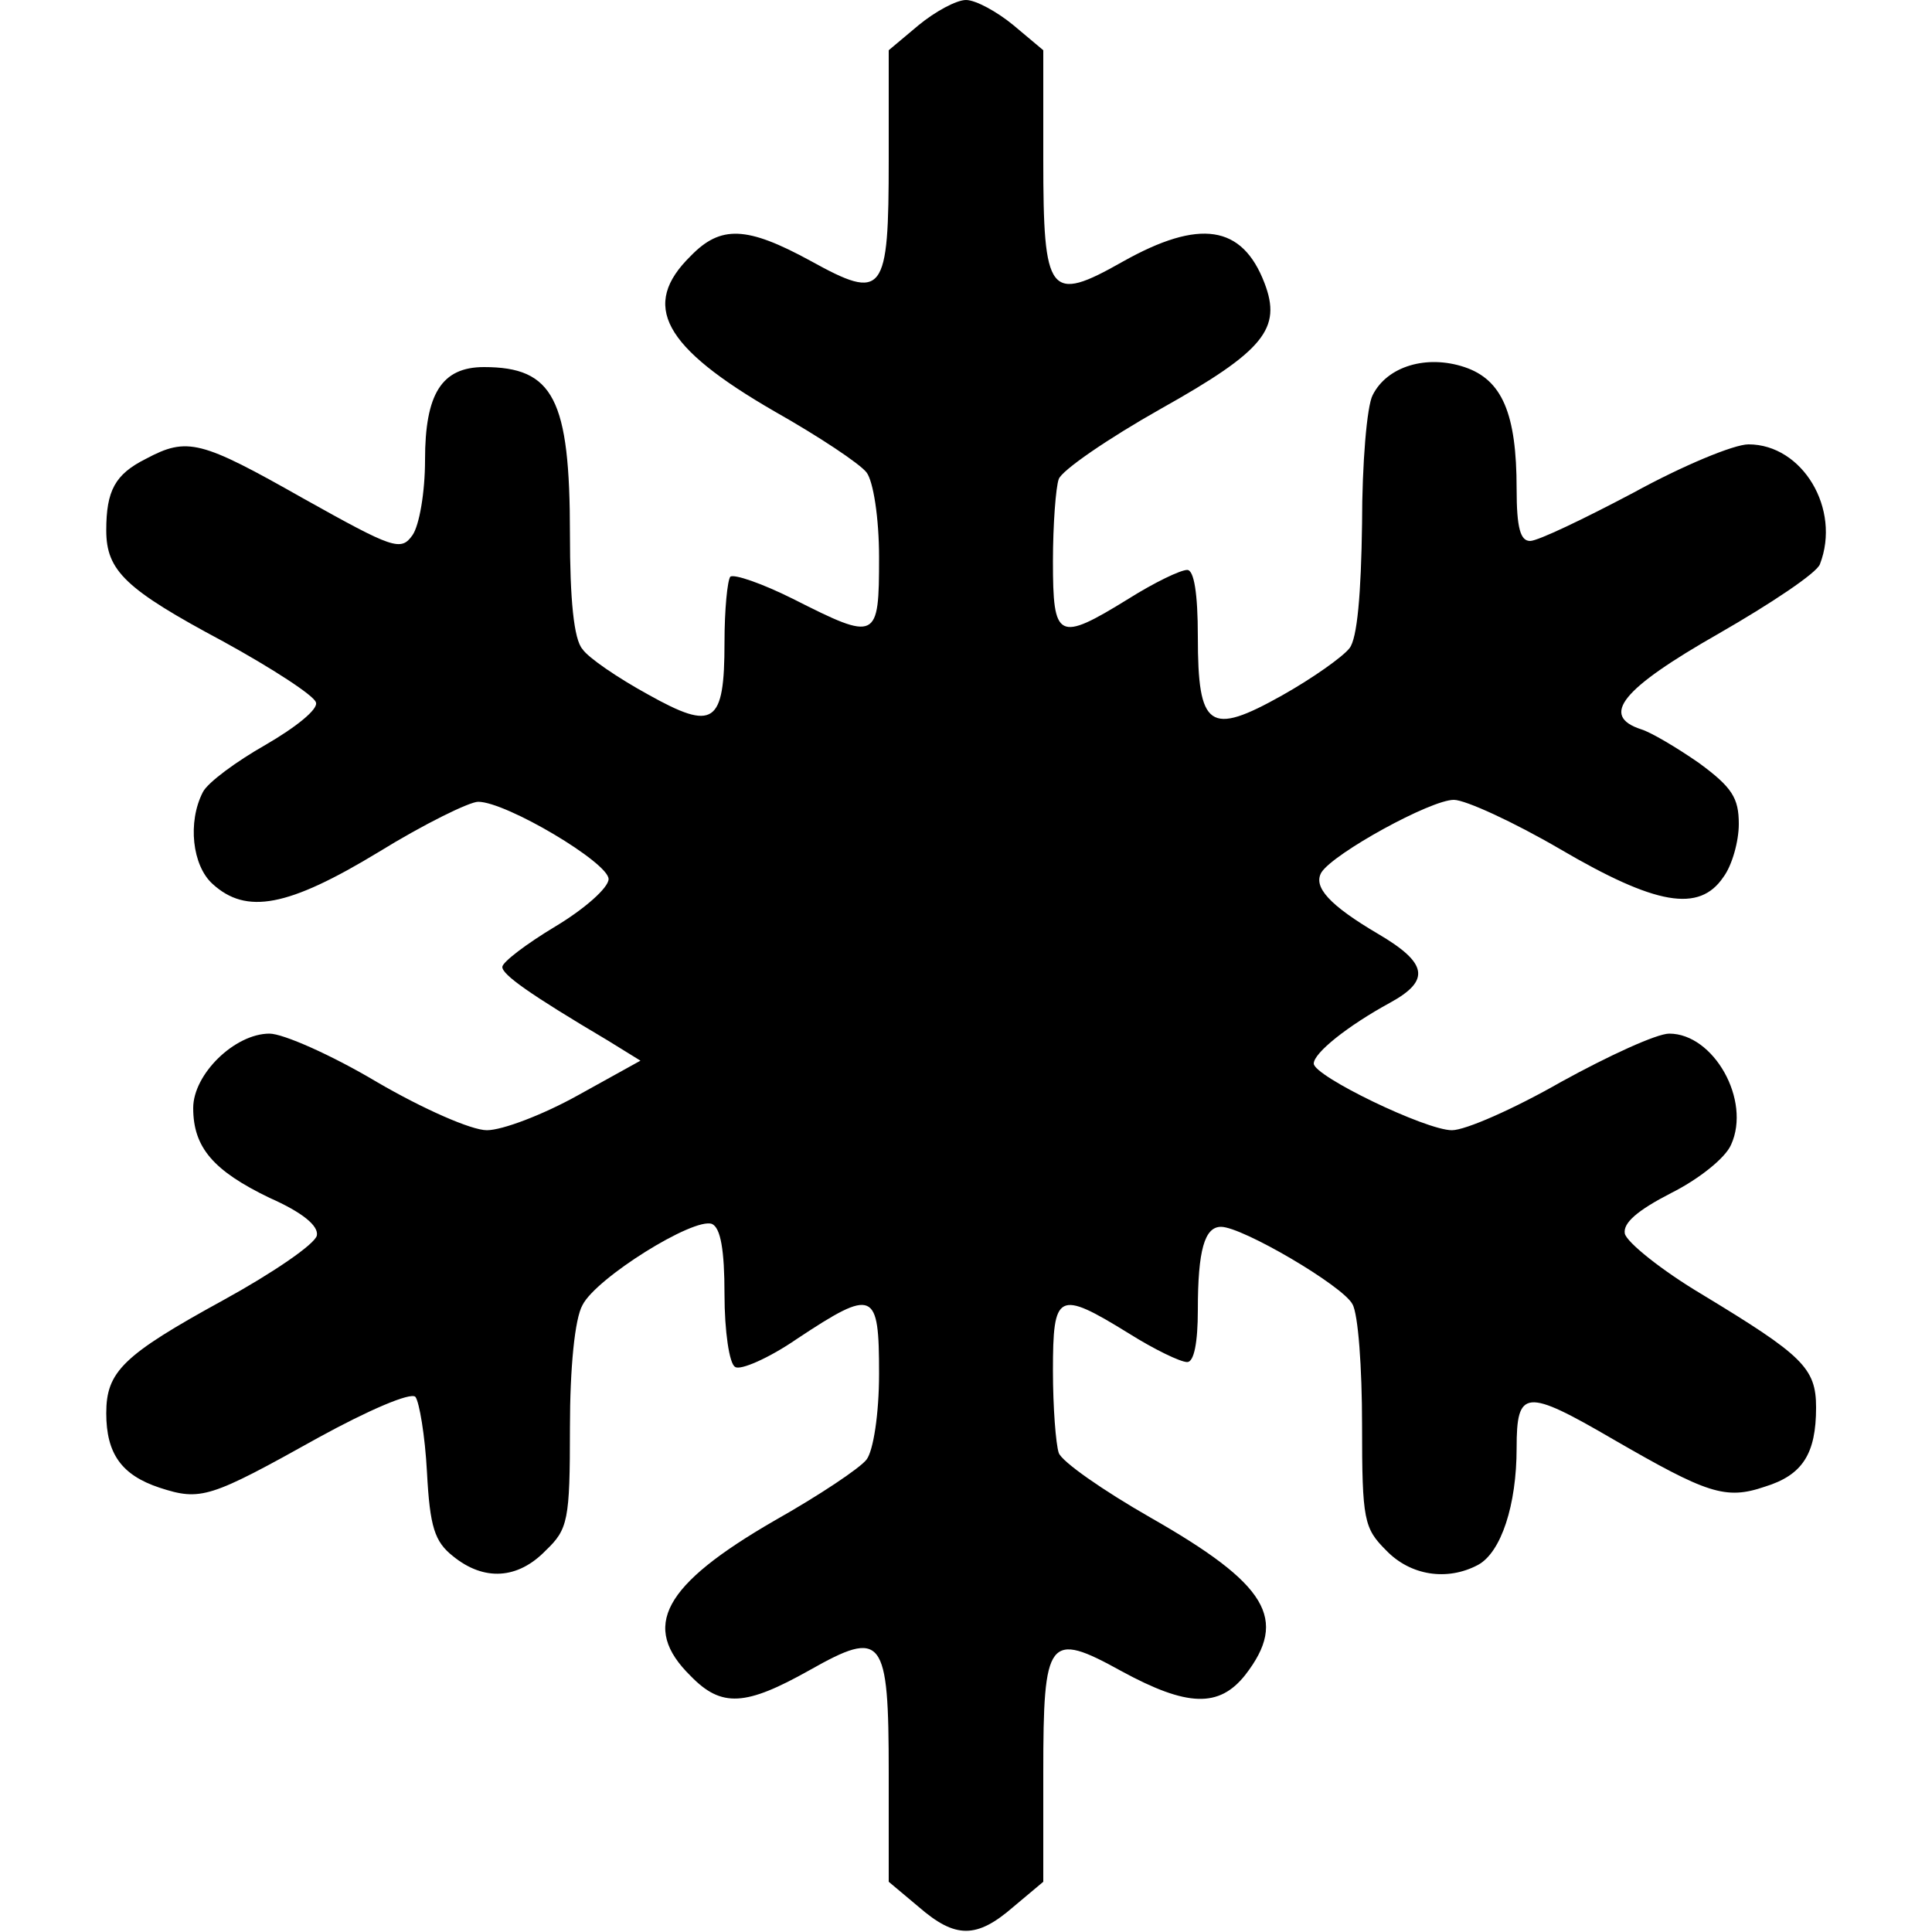<?xml version="1.0" standalone="no"?>
<!DOCTYPE svg PUBLIC "-//W3C//DTD SVG 20010904//EN"
 "http://www.w3.org/TR/2001/REC-SVG-20010904/DTD/svg10.dtd">
<svg version="1.0" xmlns="http://www.w3.org/2000/svg"
 width="200pt" height="200pt" viewBox="0 0 200 200"
 preserveAspectRatio="xMidYMid meet">

<g transform="translate(0,200) scale(0.1,-0.1)"
fill="#000000" stroke="none">
<path d="M951 1974 l-31 -26 0 -113 c0 -140 -5 -147 -81 -105 -66 36 -93 37
-124 5 -52 -51 -29 -94 87 -161 46 -26 88 -54 95 -63 7 -9 13 -47 13 -88 0
-86 -2 -87 -89 -43 -32 16 -61 26 -65 23 -3 -4 -6 -34 -6 -68 0 -85 -11 -92
-79 -54 -31 17 -62 38 -68 47 -9 10 -13 52 -13 119 0 140 -17 173 -89 173 -44
0 -61 -28 -61 -96 0 -34 -6 -68 -13 -78 -12 -17 -20 -14 -113 38 -106 60 -120
64 -163 41 -32 -16 -41 -33 -41 -74 0 -42 20 -61 121 -115 51 -28 94 -56 96
-63 3 -7 -21 -26 -52 -44 -30 -17 -60 -39 -65 -49 -16 -31 -11 -76 10 -95 35
-32 78 -24 172 33 47 29 94 52 103 52 29 0 135 -63 135 -80 0 -9 -25 -31 -55
-49 -30 -18 -55 -37 -55 -42 0 -8 28 -28 109 -76 l34 -21 -65 -36 c-36 -20
-78 -36 -94 -36 -16 0 -66 22 -114 50 -47 28 -97 50 -111 50 -36 0 -79 -42
-79 -77 0 -41 21 -65 79 -93 34 -15 51 -29 49 -39 -2 -9 -46 -39 -97 -67 -104
-57 -121 -74 -121 -117 0 -42 16 -64 55 -77 43 -14 52 -11 165 52 51 28 95 47
100 42 4 -5 10 -40 12 -78 3 -57 8 -72 27 -87 32 -26 67 -24 96 6 23 22 25 31
25 127 0 62 5 113 13 127 14 28 115 91 134 84 9 -4 13 -27 13 -73 0 -38 5 -72
11 -75 5 -4 35 9 64 29 80 53 85 50 85 -36 0 -42 -6 -80 -13 -89 -7 -9 -49
-37 -95 -63 -116 -67 -139 -110 -87 -161 32 -33 57 -31 123 6 76 43 82 35 82
-106 l0 -113 31 -26 c38 -33 60 -33 98 0 l31 26 0 113 c0 140 5 147 81 105 68
-37 101 -38 128 -4 45 58 23 94 -98 163 -49 28 -92 58 -95 67 -3 9 -6 47 -6
85 0 81 5 84 78 39 27 -17 54 -30 61 -30 7 0 11 20 11 54 0 62 7 86 24 86 22
0 126 -61 136 -80 6 -10 10 -66 10 -125 0 -99 2 -107 25 -130 25 -26 63 -32
95 -15 24 13 40 62 40 121 0 61 9 62 100 9 97 -56 116 -63 157 -49 39 12 53
34 53 82 0 41 -14 54 -118 117 -42 25 -78 54 -80 63 -2 11 13 24 48 42 28 14
56 36 62 50 21 46 -18 115 -64 115 -13 0 -63 -23 -112 -50 -49 -28 -99 -50
-113 -50 -27 0 -143 56 -143 69 0 11 35 39 79 63 42 23 39 41 -12 71 -51 30
-68 49 -59 64 13 20 113 75 137 75 12 0 62 -23 110 -51 99 -58 144 -66 169
-29 9 12 16 37 16 55 0 27 -7 38 -41 63 -23 16 -50 32 -60 35 -43 14 -20 42
80 99 54 31 102 63 105 72 22 57 -18 124 -74 124 -15 0 -68 -22 -119 -50 -51
-27 -99 -50 -107 -50 -10 0 -14 13 -14 54 0 78 -15 113 -54 126 -39 13 -80 1
-95 -29 -6 -11 -11 -71 -11 -133 -1 -73 -5 -119 -13 -129 -7 -9 -38 -31 -70
-49 -75 -42 -87 -34 -87 61 0 45 -4 69 -11 69 -7 0 -34 -13 -61 -30 -73 -45
-78 -42 -78 39 0 38 3 77 6 85 3 9 51 42 106 73 107 60 125 83 107 130 -23 60
-67 67 -147 22 -76 -43 -82 -35 -82 106 l0 113 -31 26 c-17 14 -39 26 -49 26
-10 0 -32 -12 -49 -26z"/>
</g>
</svg>
